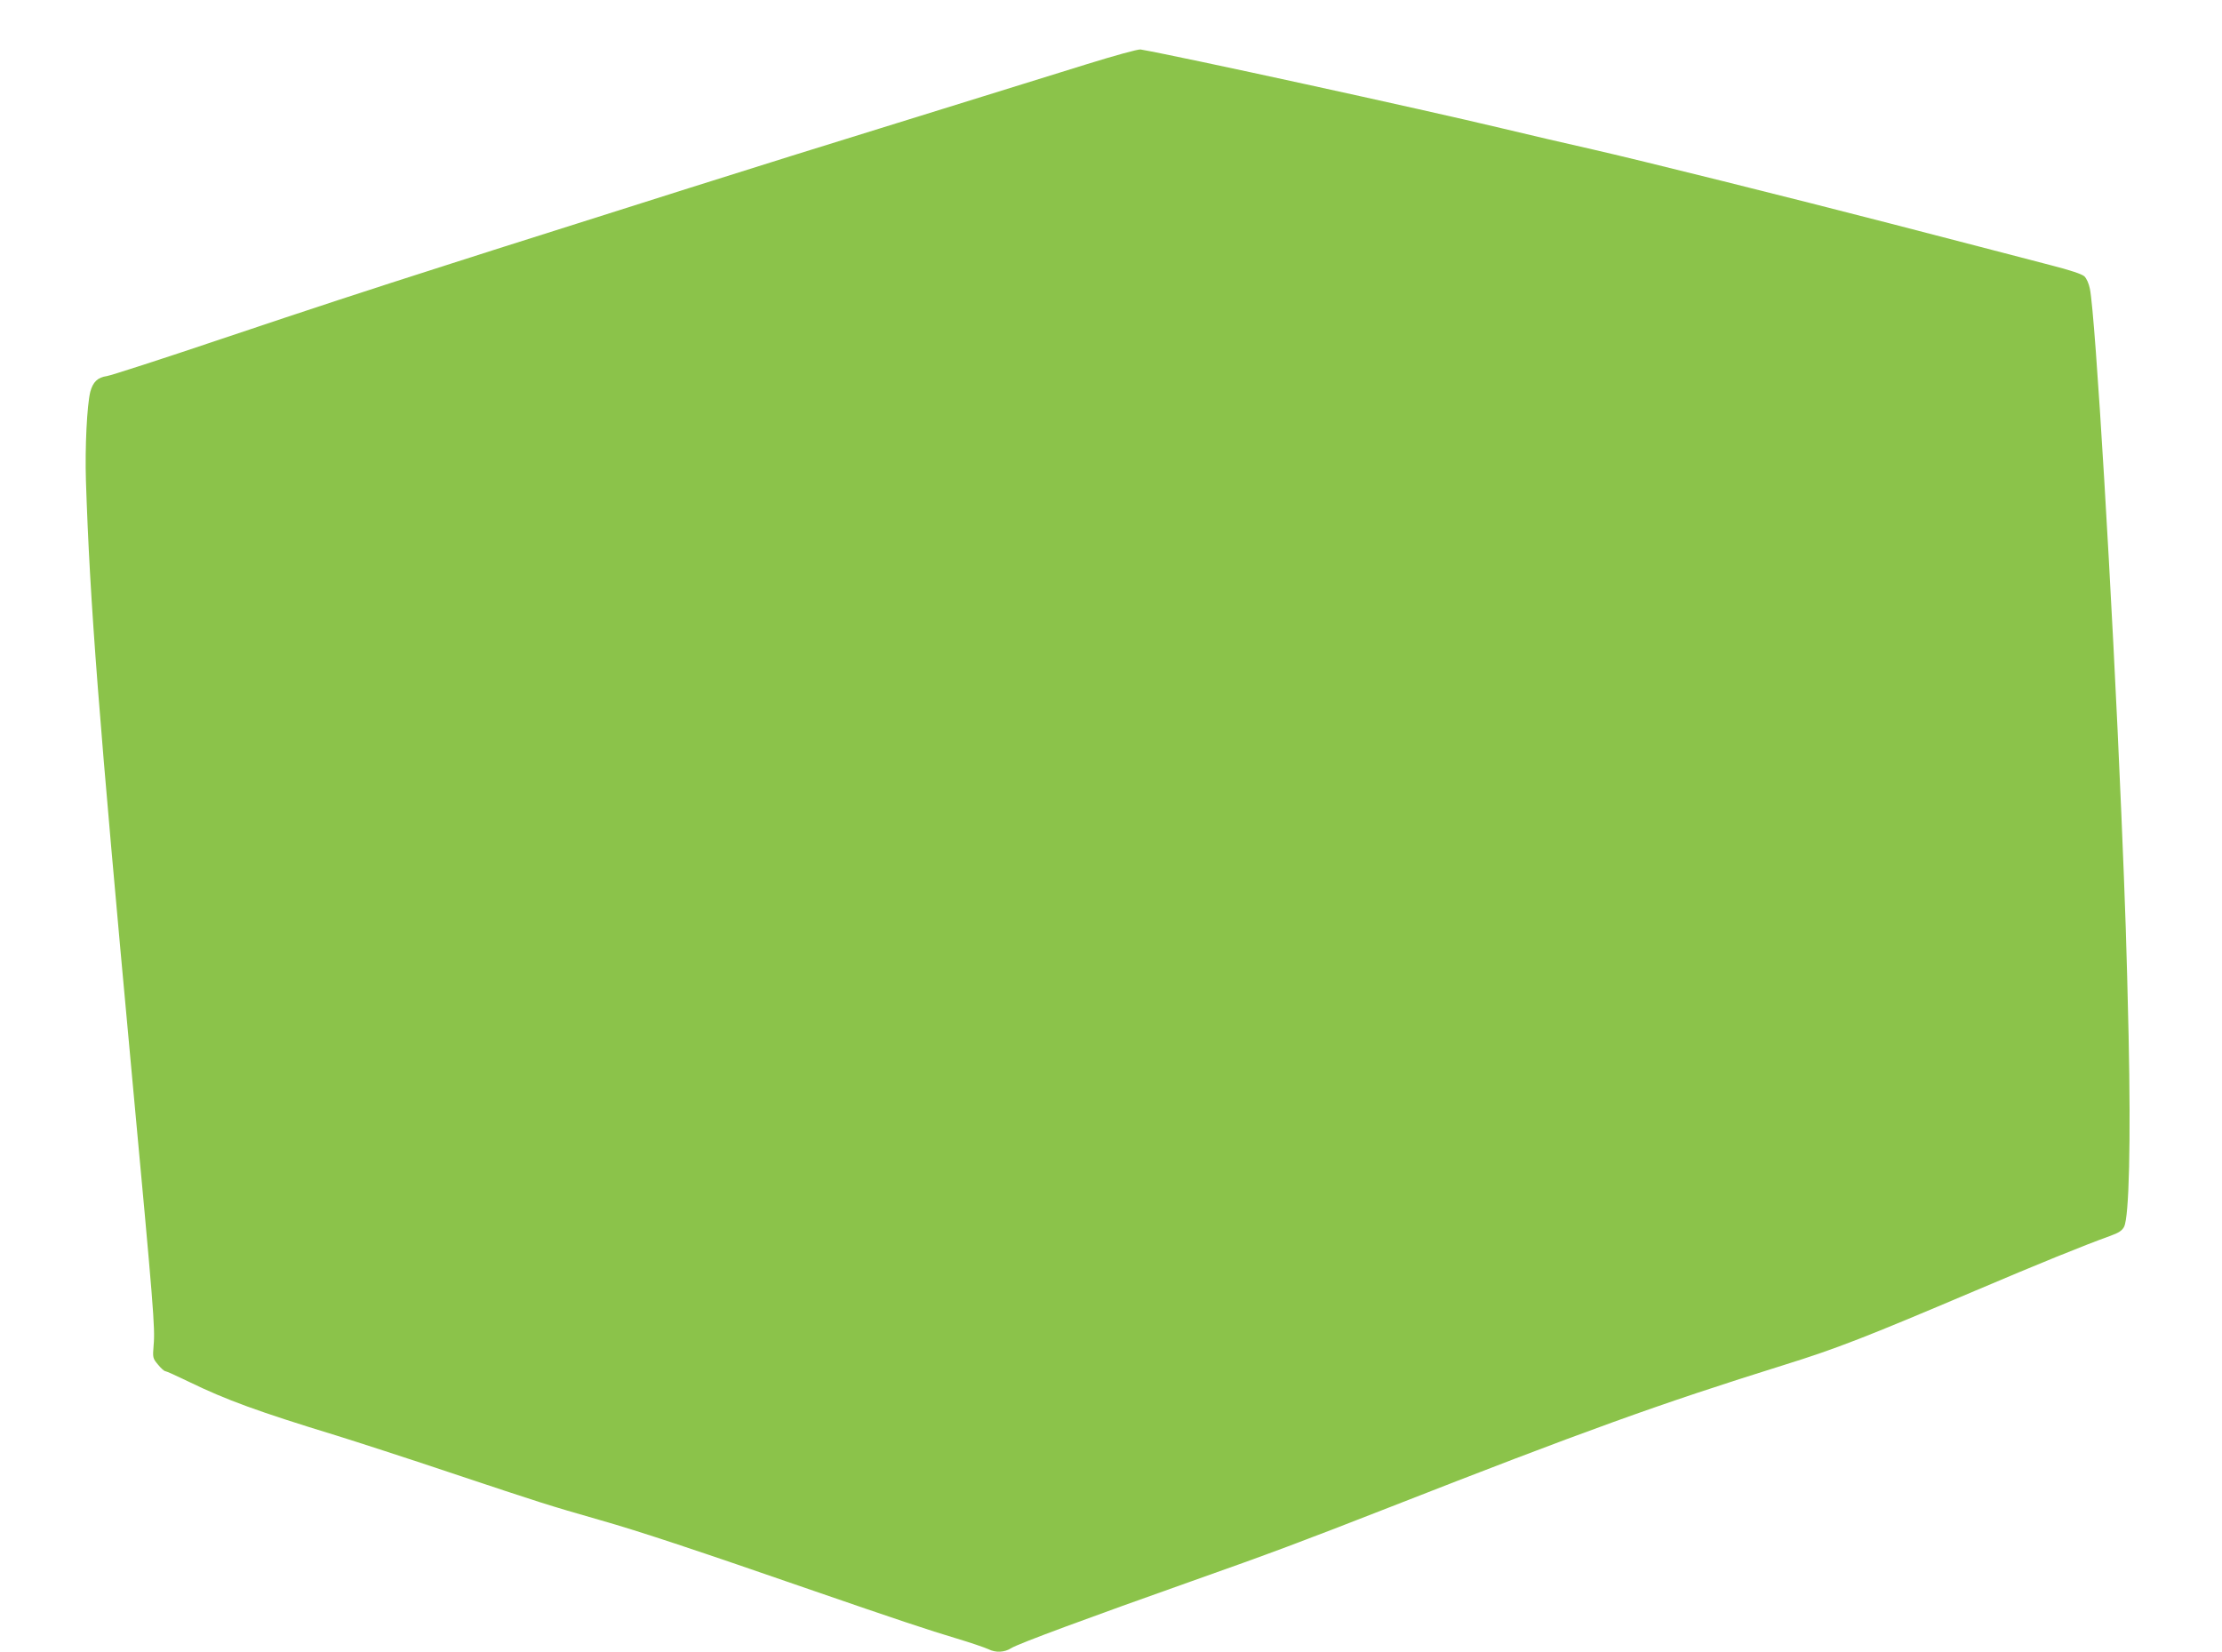 <?xml version="1.0" standalone="no"?>
<!DOCTYPE svg PUBLIC "-//W3C//DTD SVG 20010904//EN"
 "http://www.w3.org/TR/2001/REC-SVG-20010904/DTD/svg10.dtd">
<svg version="1.0" xmlns="http://www.w3.org/2000/svg"
 width="1280pt" height="952pt" viewBox="0 0 1280 952"
 preserveAspectRatio="xMidYMid meet">
<g transform="translate(0,952) scale(0.1,-0.1)"
fill="#8bc34a" stroke="none">
<path d="M6260 9150 c-272 -84 -615 -191 -1095 -340 -510 -158 -700 -217
-1200 -375 -262 -83 -975 -309 -1117 -354 -71 -23 -183 -59 -250 -80 -504
-161 -781 -252 -1323 -434 -341 -115 -638 -211 -660 -214 -52 -7 -80 -34 -95
-91 -19 -78 -31 -319 -25 -512 23 -704 72 -1339 265 -3425 125 -1345 134
-1455 125 -1555 -6 -73 -5 -76 25 -112 17 -21 36 -38 42 -38 6 0 70 -29 142
-64 208 -101 393 -169 841 -306 110 -34 400 -128 645 -210 542 -181 573 -191
880 -279 225 -64 547 -171 1240 -411 443 -153 658 -225 810 -270 80 -24 162
-52 184 -62 41 -21 92 -19 131 6 38 25 461 181 1040 386 450 159 626 225 1130
422 1128 442 1566 600 2280 823 308 96 471 160 1100 427 369 157 625 261 783
318 47 17 67 30 78 52 29 57 39 485 26 1100 -12 527 -18 710 -42 1283 -52
1238 -149 2863 -181 3021 -6 30 -19 60 -32 72 -14 13 -83 36 -197 65 -96 25
-283 74 -415 108 -132 34 -359 93 -505 131 -552 143 -1455 368 -1715 427 -148
33 -382 88 -520 121 -454 109 -1879 420 -2085 455 -14 2 -149 -35 -310 -85z"/>
</g>
</svg>
